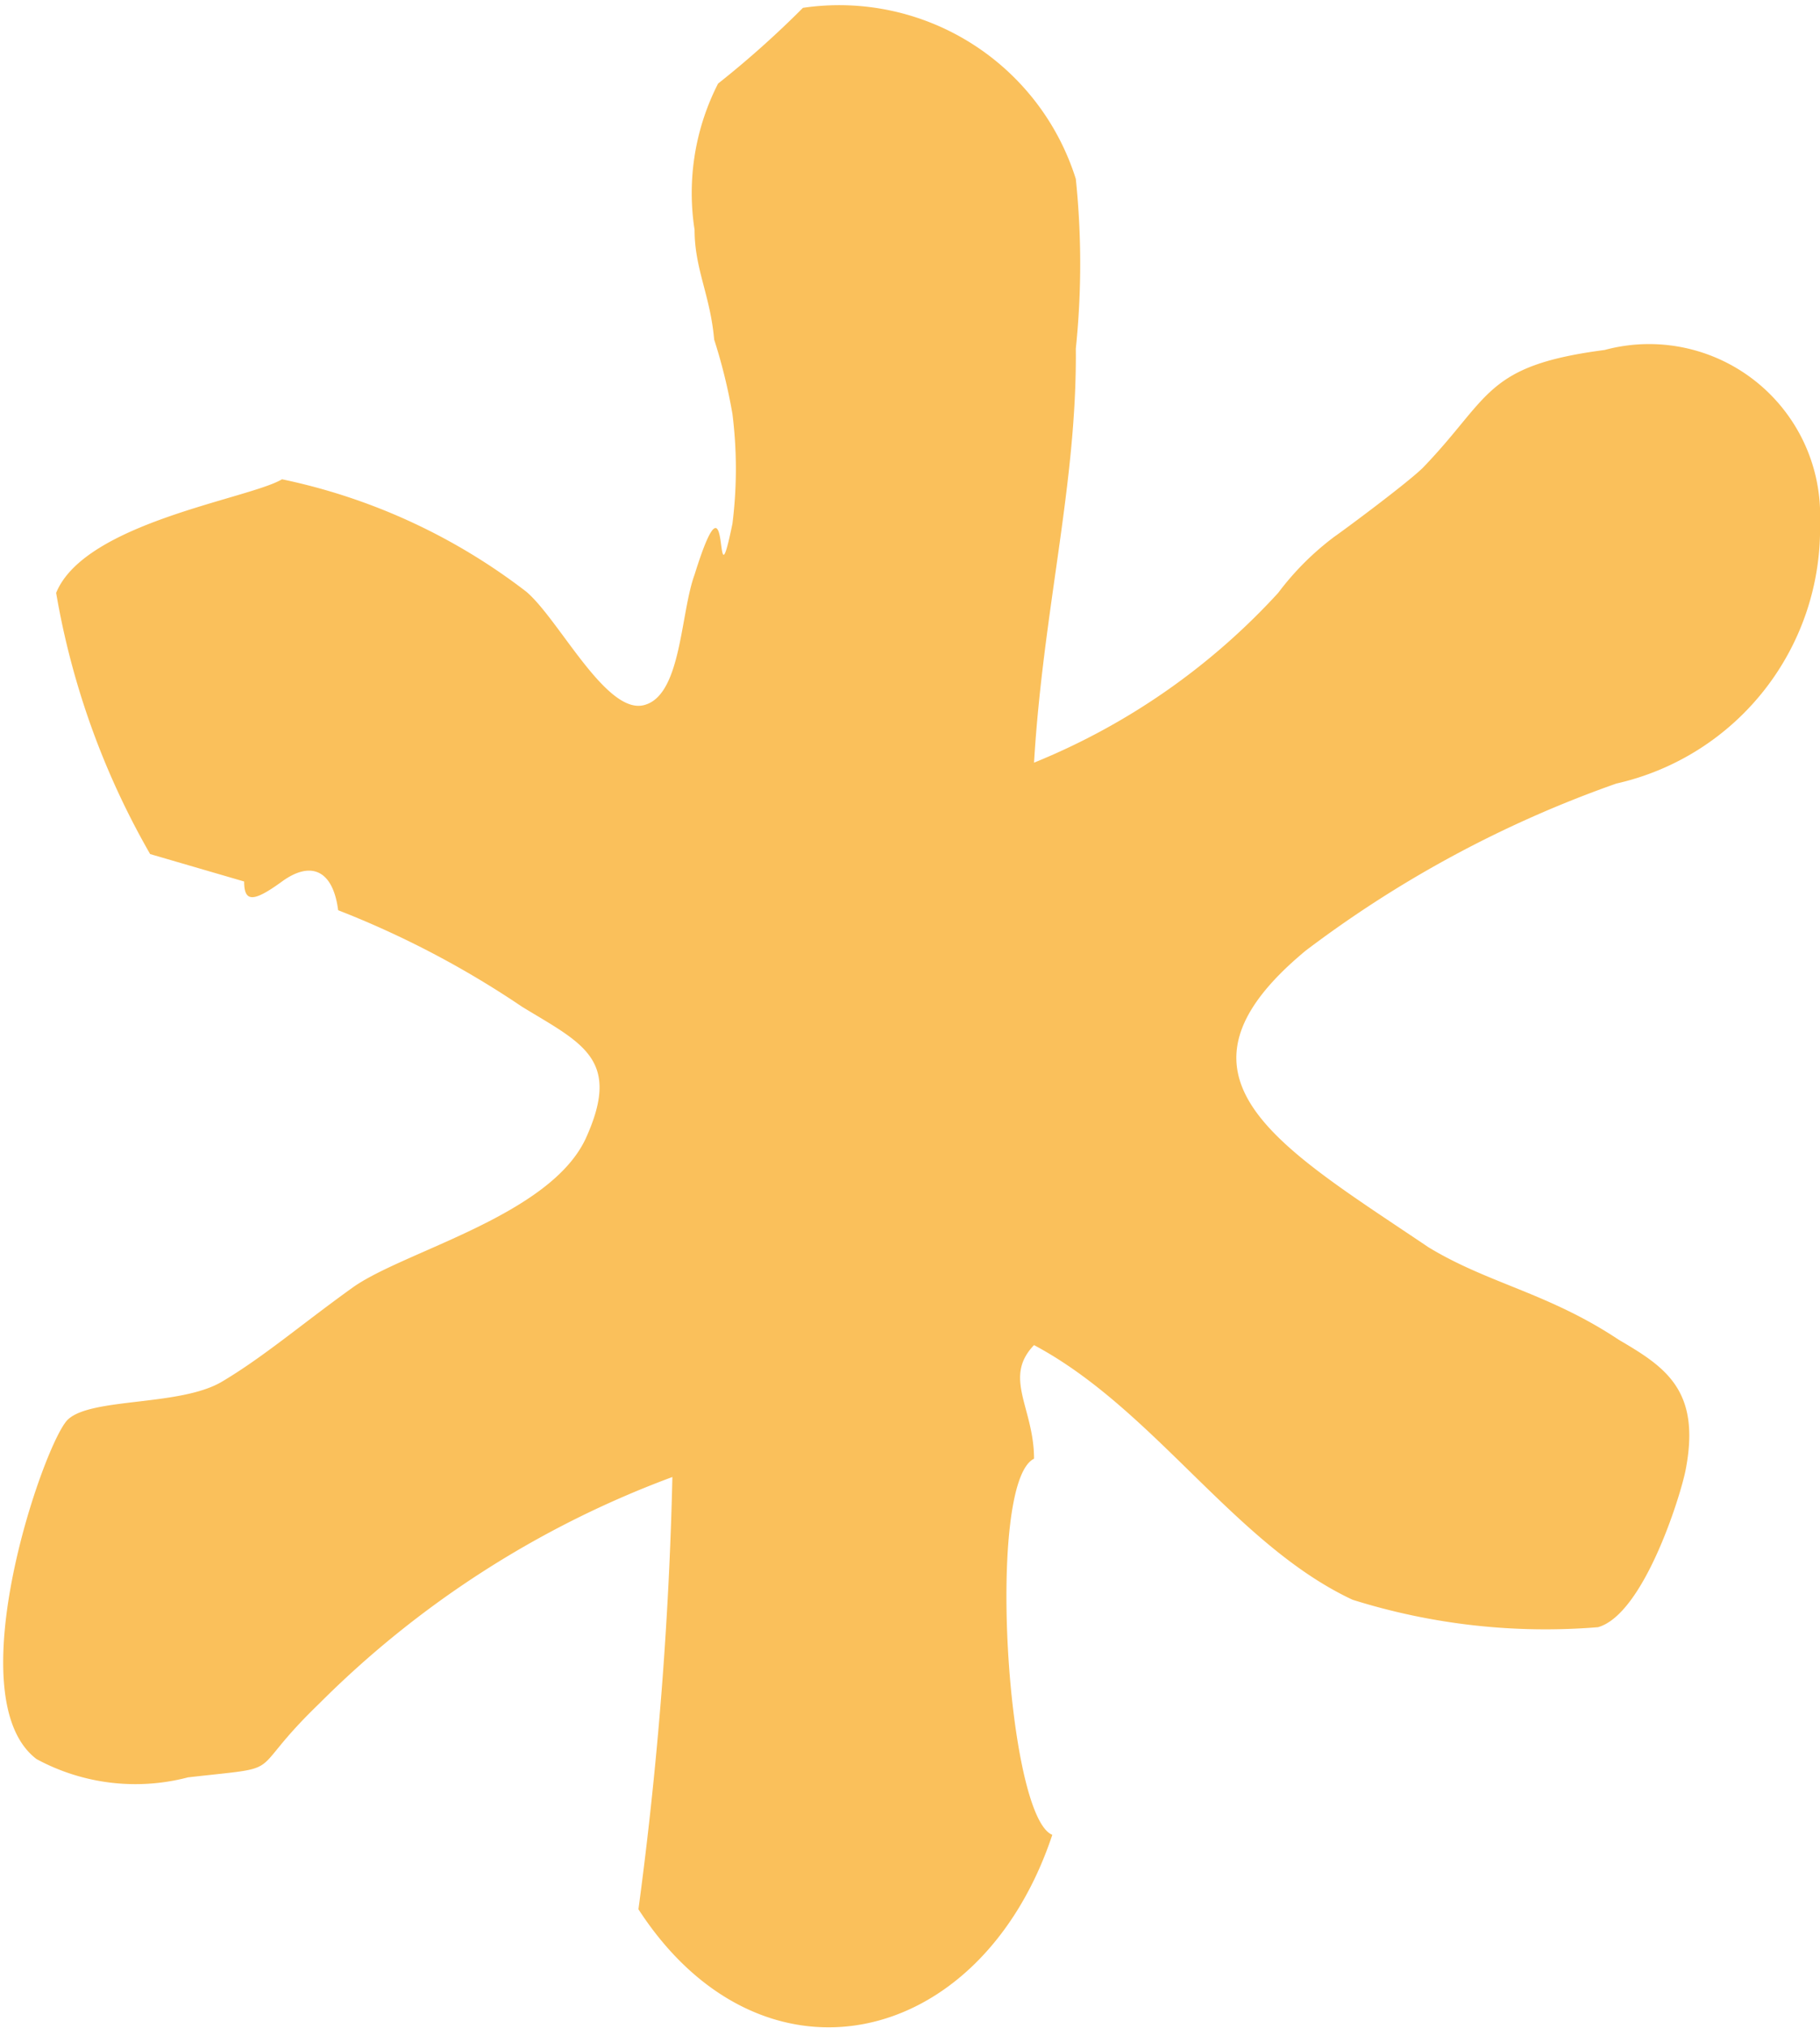 <svg xmlns="http://www.w3.org/2000/svg" viewBox="0 0 13.94 15.53"><defs><style>.cls-1{fill:#fac05b;fill-rule:evenodd;}</style></defs><g id="レイヤー_2" data-name="レイヤー 2"><g id="レイヤー_1-2" data-name="レイヤー 1"><path class="cls-1" d="M4.89,14.62c.94,1.45,2.62,1.08,3.17-.57-.35-.14-.51-2.7-.14-2.88,0-.39-.24-.62,0-.87.92.49,1.54,1.53,2.44,1.95a4.93,4.93,0,0,0,1.88.21c.35-.1.63-1,.67-1.2.12-.61-.15-.79-.51-1-.54-.36-1-.43-1.46-.71C9.8,8.78,8.83,8.25,10,7.28A8.74,8.74,0,0,1,12.38,6a2,2,0,0,0,1.56-2,1.31,1.31,0,0,0-1.65-1.32c-.92.12-.87.36-1.39.9-.11.11-.58.46-.68.53a2.15,2.15,0,0,0-.43.43,5.17,5.17,0,0,1-1.87,1.3c.07-1.17.33-2.14.32-3.17a6.29,6.29,0,0,0,0-1.3A1.9,1.9,0,0,0,6.15.06,7.42,7.42,0,0,1,5.5.64a1.84,1.84,0,0,0-.18,1.12c0,.3.12.5.15.84a4.18,4.18,0,0,1,.14.57,3.37,3.37,0,0,1,0,.84c-.15.73,0-.54-.29.39-.11.3-.1.93-.39,1s-.65-.66-.9-.87a4.61,4.61,0,0,0-1.87-.86C1.91,3.82.65,4,.43,4.54a6.06,6.06,0,0,0,.72,2l.72.21c0,.16.07.16.29,0s.39-.09.43.22A7.16,7.16,0,0,1,4,7.71c.46.28.76.4.49,1s-1.4.87-1.79,1.15-.68.53-1,.72-1,.12-1.18.29S-.34,13,.28,13.47a1.59,1.59,0,0,0,1.16.14c.79-.09.42,0,1-.56a7.51,7.51,0,0,1,2.71-1.74A29.93,29.93,0,0,1,4.89,14.62Z"/></g></g></svg>